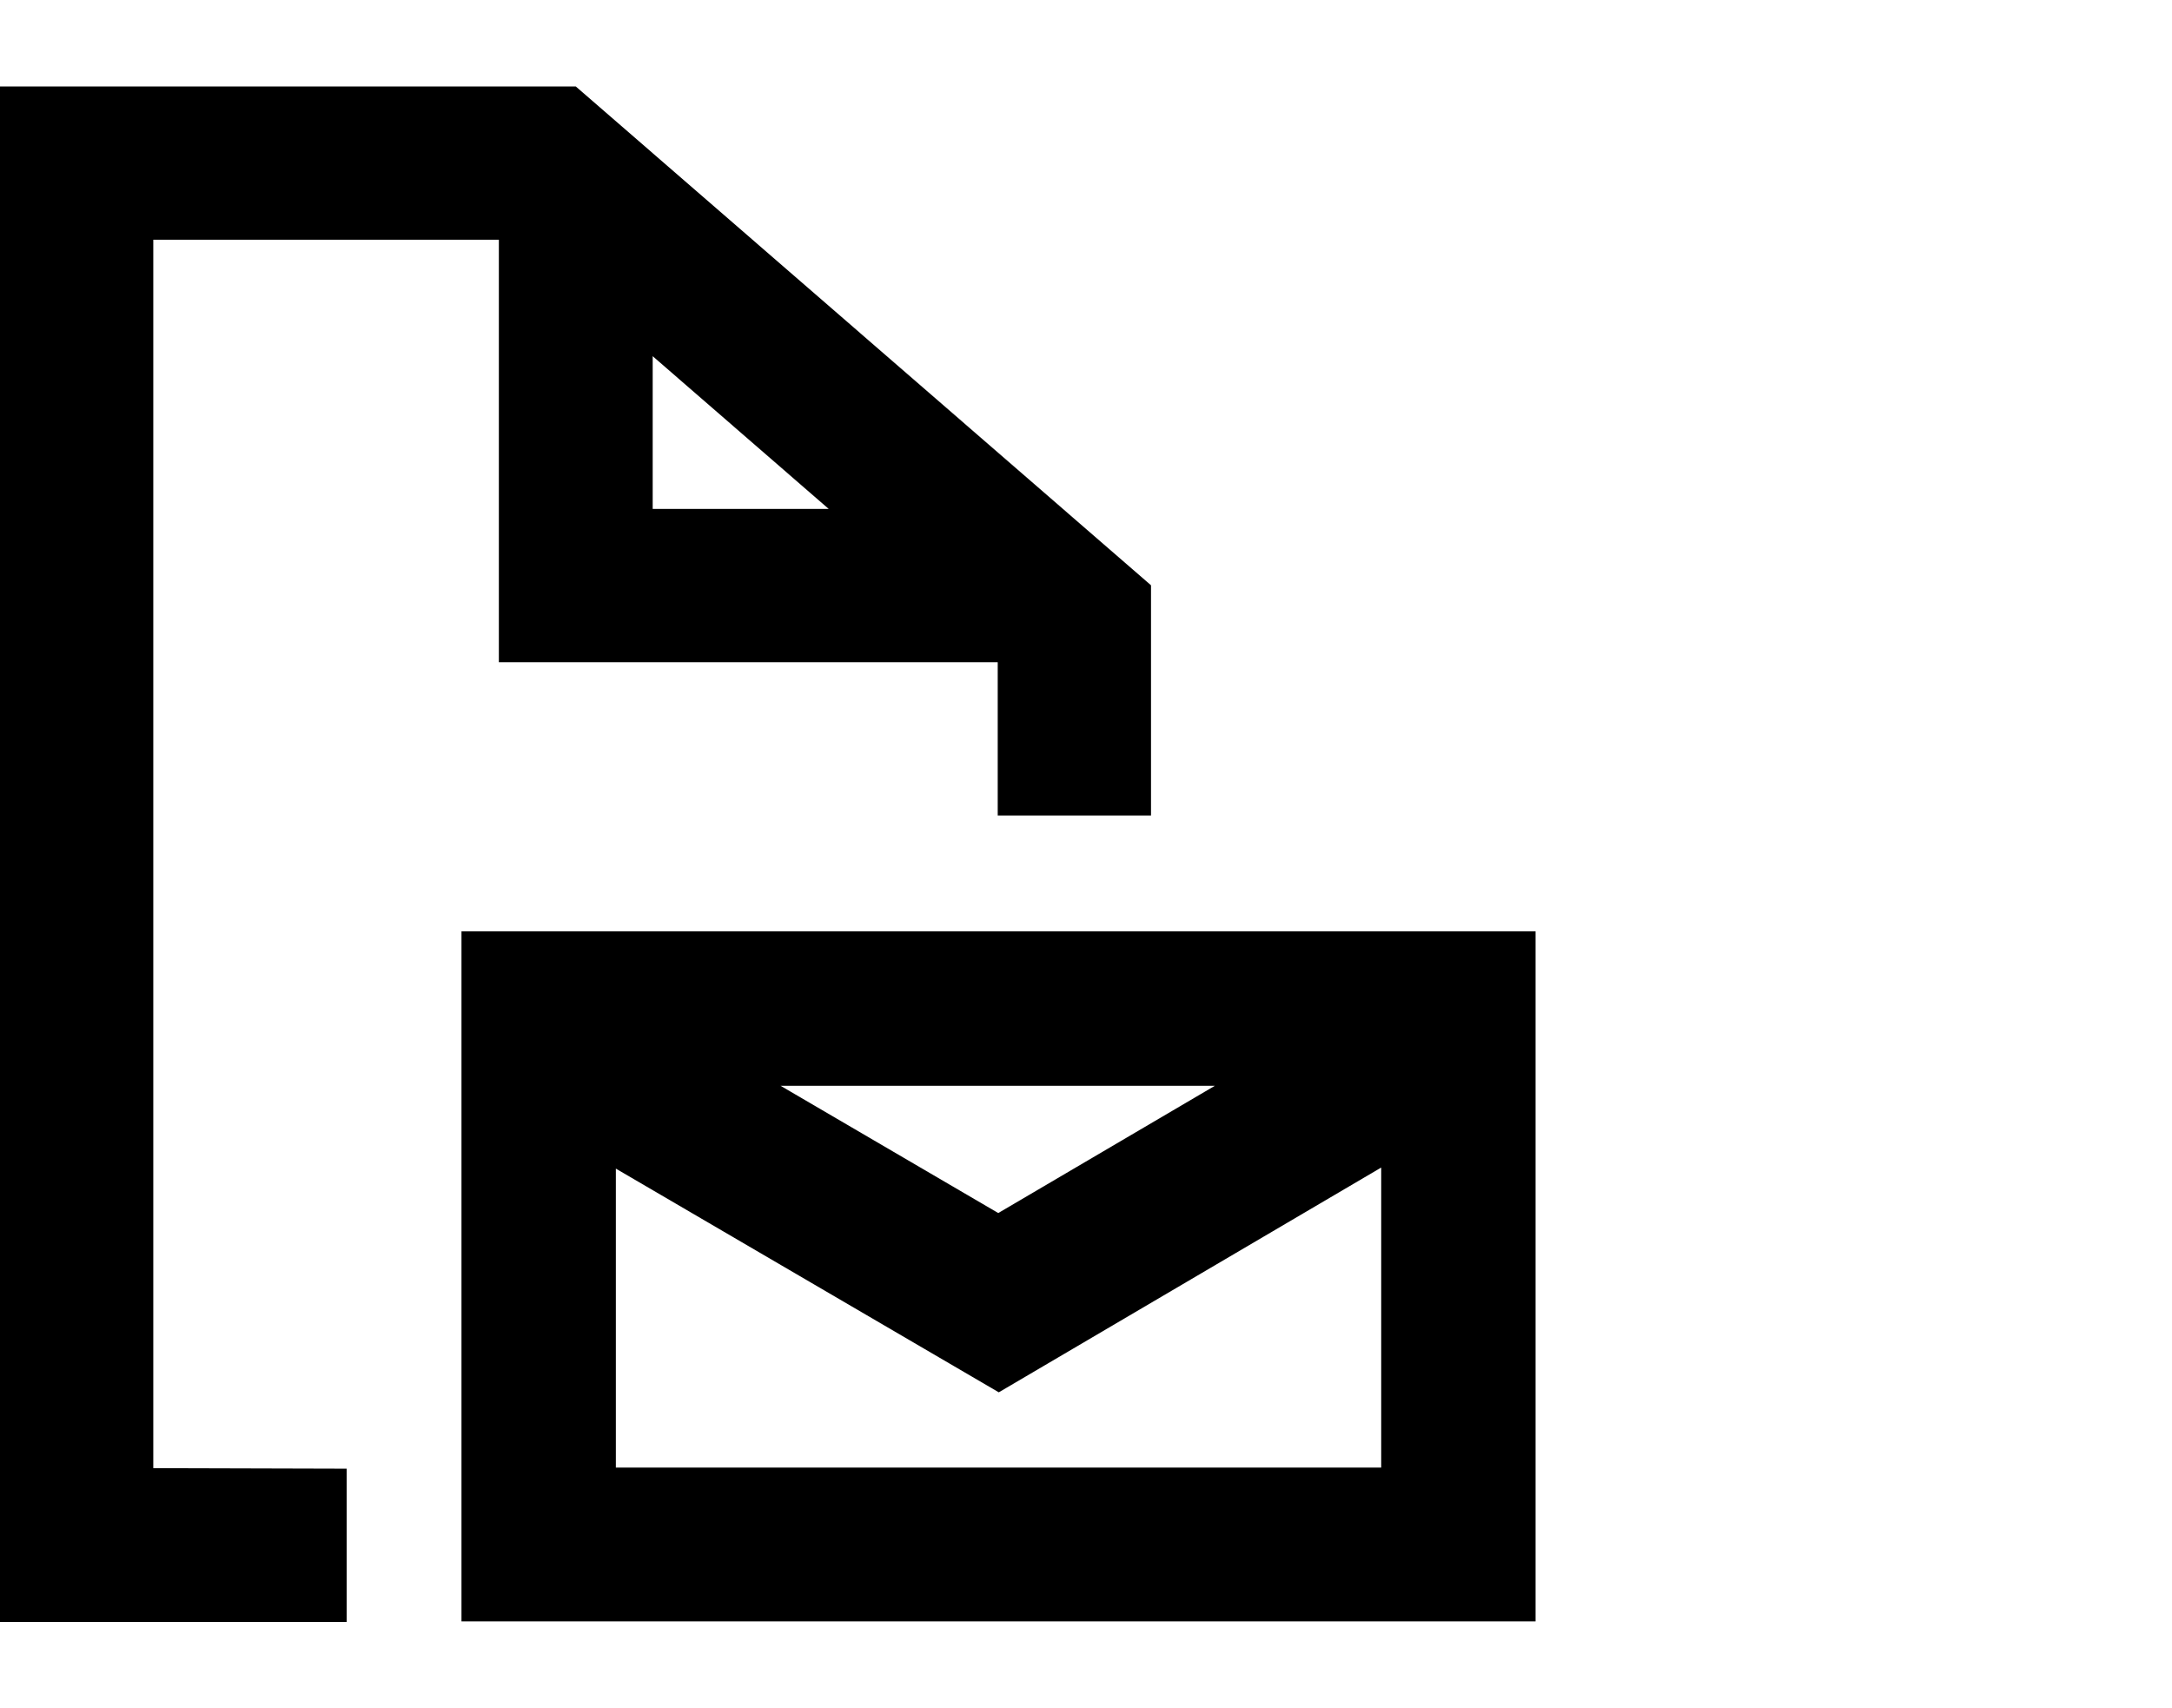 <?xml version="1.0" encoding="iso-8859-1"?>
<!-- Generator: Adobe Illustrator 26.2.1, SVG Export Plug-In . SVG Version: 6.00 Build 0)  -->
<svg version="1.1" id="Quote" xmlns="http://www.w3.org/2000/svg" xmlns:xlink="http://www.w3.org/1999/xlink" x="0px" y="0px"
	 width="283.5px" height="223px" viewBox="0 0 283.5 223" enable-background="new 0 0 283.5 223" xml:space="preserve">
<g id="Ebene_1_1_">
	<path d="M20.008,191.637V31.293h45.106v55.145h65.113v20.008h20.008V76.398L75.153,11.285H0v200.43h45.247v-20.008L20.008,191.637
		L20.008,191.637z M85.192,46.493l22.977,19.937H85.192V46.493z"/>
	<path d="M60.235,121.575v90.07H200.43v-90.07H60.235z M158.577,141.724l-28.279,16.614l-28.421-16.614H158.577z M80.384,191.566
		V152.54l49.984,29.199l49.913-29.34v39.167H80.384z"/>
</g>
</svg>
